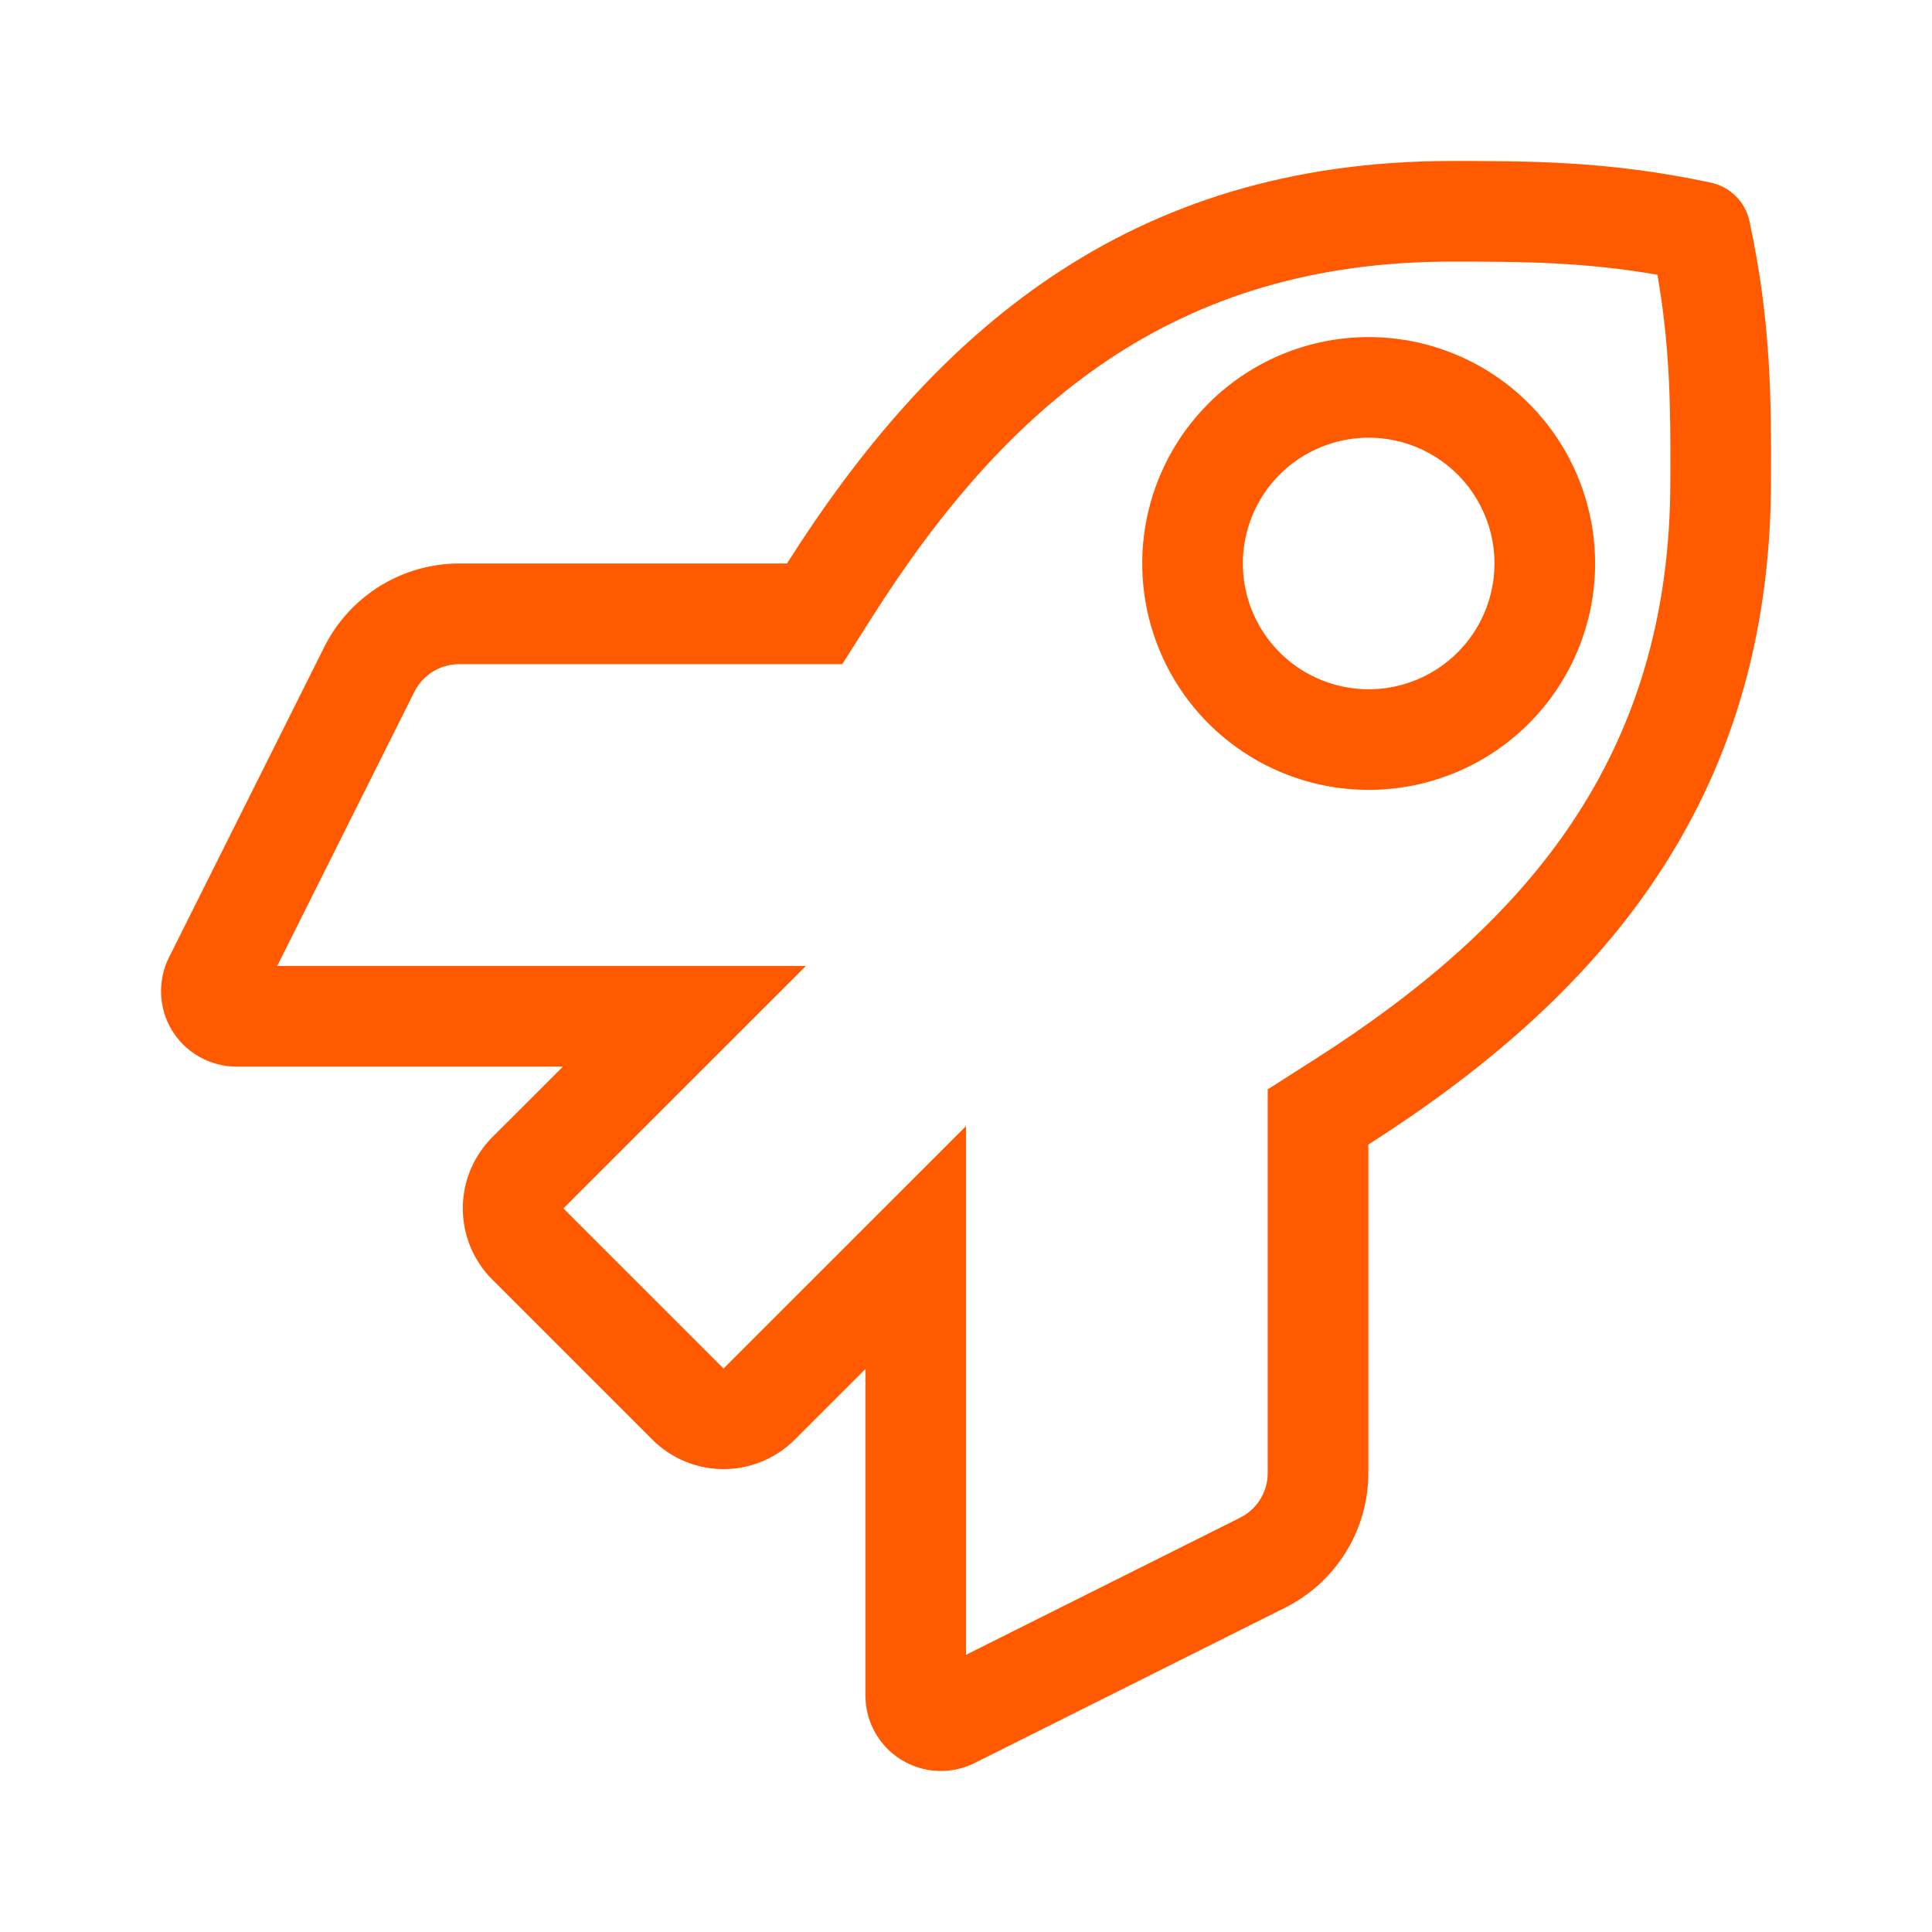 <svg width="64" height="64" viewBox="0 0 64 64" fill="none" xmlns="http://www.w3.org/2000/svg">
<g id="icon-rocket">
<path id="Vector (Stroke)" fill-rule="evenodd" clip-rule="evenodd" d="M57.952 7.323C57.885 7.011 57.729 6.725 57.503 6.5C57.278 6.274 56.992 6.119 56.68 6.052C53.325 5.333 50.701 5.333 48.085 5.333C37.332 5.333 30.883 11.083 26.07 18.666H15.213C14.286 18.667 13.377 18.925 12.588 19.413C11.799 19.9 11.162 20.597 10.746 21.425L5.597 31.717C5.407 32.098 5.317 32.522 5.337 32.947C5.356 33.373 5.484 33.786 5.708 34.149C5.933 34.511 6.246 34.81 6.618 35.017C6.991 35.224 7.41 35.333 7.836 35.333H18.648L16.307 37.673C16.018 37.962 15.787 38.3 15.623 38.666C15.432 39.091 15.331 39.555 15.331 40.03C15.331 40.914 15.682 41.762 16.307 42.387L21.61 47.69C21.92 47.999 22.288 48.245 22.692 48.413C23.097 48.58 23.53 48.666 23.968 48.666C24.406 48.666 24.84 48.58 25.244 48.413C25.275 48.4 25.305 48.387 25.334 48.374C25.703 48.208 26.04 47.976 26.326 47.69L28.668 45.349V56.166C28.667 56.592 28.776 57.01 28.983 57.382C29.191 57.755 29.489 58.068 29.852 58.292C30.214 58.516 30.627 58.644 31.053 58.664C31.478 58.683 31.902 58.594 32.283 58.404L42.567 53.259C43.397 52.845 44.096 52.207 44.583 51.418C45.071 50.628 45.329 49.719 45.328 48.791V37.915C52.892 33.092 58.665 26.623 58.665 15.927C58.676 13.302 58.676 10.677 57.952 7.323ZM32.001 54.818L41.078 50.277C41.354 50.139 41.586 49.928 41.748 49.666C41.91 49.403 41.995 49.101 41.995 48.794V36.087L43.536 35.104C50.554 30.629 55.332 25.067 55.332 15.927V15.913C55.341 13.634 55.337 11.577 54.904 9.102C52.425 8.671 50.365 8.666 48.085 8.666C38.883 8.666 33.343 13.426 28.884 20.452L27.902 22H15.216C14.906 22 14.603 22.086 14.34 22.248C14.077 22.411 13.865 22.643 13.726 22.919C13.726 22.919 13.726 22.918 13.726 22.919L9.183 31.999H26.697L18.664 40.03L23.967 45.333L23.969 45.333L32.001 37.303V54.818ZM45.339 26.166C43.855 26.166 42.405 25.726 41.172 24.902C39.938 24.078 38.977 22.907 38.409 21.537C37.841 20.166 37.692 18.658 37.982 17.203C38.271 15.748 38.986 14.411 40.035 13.363C41.084 12.314 42.421 11.6 43.876 11.31C45.33 11.021 46.838 11.169 48.209 11.737C49.58 12.305 50.751 13.266 51.575 14.499C52.4 15.732 52.84 17.183 52.84 18.666C52.84 20.656 52.049 22.563 50.642 23.97C49.236 25.376 47.328 26.166 45.339 26.166ZM45.339 22.833C44.514 22.833 43.709 22.588 43.023 22.131C42.338 21.673 41.804 21.022 41.488 20.261C41.173 19.499 41.09 18.662 41.251 17.853C41.412 17.045 41.809 16.303 42.392 15.72C42.974 15.137 43.717 14.74 44.526 14.58C45.334 14.419 46.172 14.501 46.934 14.817C47.695 15.132 48.346 15.666 48.804 16.351C49.262 17.037 49.507 17.842 49.507 18.666C49.507 19.771 49.067 20.831 48.286 21.612C47.504 22.394 46.444 22.833 45.339 22.833Z" fill="#FF5A00"/>
</g>
</svg>

